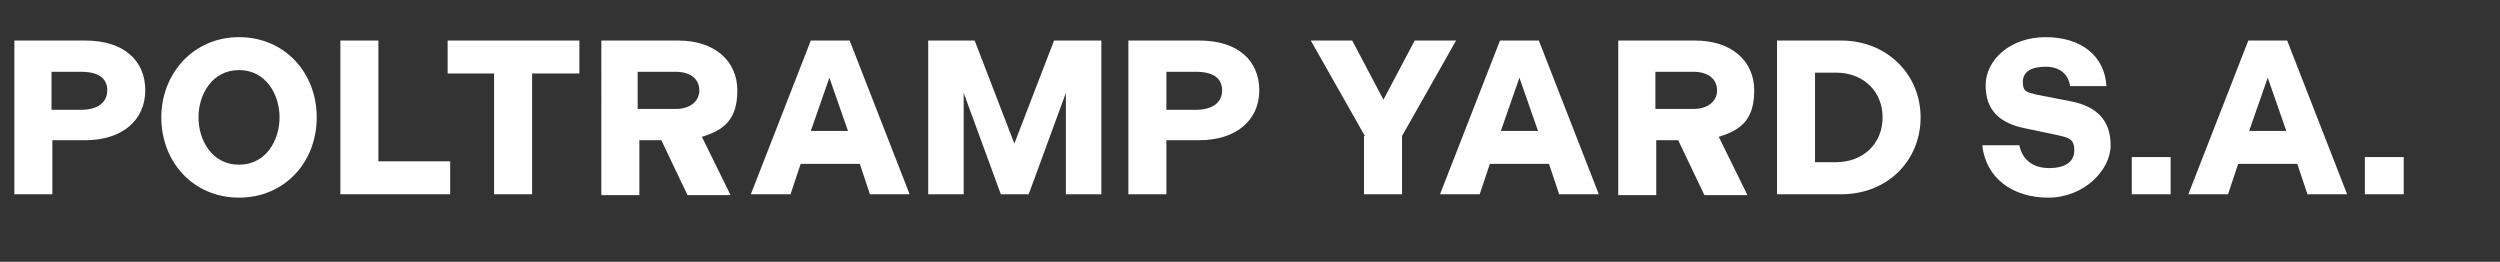 <svg xmlns="http://www.w3.org/2000/svg" id="Component_136_1" data-name="Component 136 1" viewBox="0 0 296 31"><rect x="0" y="0" width="296" height="31" fill="#333333" stroke="none"/><defs><style>      .cls-1 {        isolation: isolate;      }      .cls-2 {        fill: #fff;        stroke-width: 0px;      }    </style></defs><g id="POLTRAMP_YARD_S.A." data-name="POLTRAMP YARD S.A." class="cls-1"><g class="cls-1"><path class="cls-2" d="M1.7,4.8h8.4c4.6,0,7.1,2.4,7.1,5.9s-2.7,5.9-7.1,5.9h-3.9v6.4H1.7V4.8ZM9.6,13c2,0,3.1-.9,3.1-2.3s-1-2.2-3.1-2.2h-3.5v4.5h3.5Z"></path><path class="cls-2" d="M19.1,13.9c0-5.2,3.8-9.5,9.2-9.5s9.2,4.2,9.2,9.5-3.8,9.5-9.2,9.5-9.2-4.2-9.2-9.5ZM33.1,13.9c0-2.7-1.6-5.6-4.8-5.6s-4.8,2.9-4.8,5.6,1.6,5.6,4.8,5.6,4.8-2.9,4.8-5.6Z"></path><path class="cls-2" d="M40.3,4.8h4.5v14.3h8.5v3.9h-13V4.8Z"></path><path class="cls-2" d="M58.6,8.7h-5.6v-3.9h15.6v3.9h-5.6v14.3h-4.5v-14.3Z"></path><path class="cls-2" d="M71.1,4.8h9.2c4.3,0,7,2.4,7,5.9s-1.6,4.7-4.2,5.5l3.4,6.9h-5.1l-3.1-6.5h-2.6v6.5h-4.5V4.8ZM80,12.9c1.7,0,2.8-.9,2.8-2.2s-1-2.2-2.8-2.2h-4.5v4.4h4.5Z"></path><path class="cls-2" d="M95.9,4.8h4.7l7.1,18.2h-4.7l-1.2-3.6h-7l-1.2,3.6h-4.7l7.1-18.2ZM100.4,15.5l-2.2-6.3-2.2,6.3h4.3Z"></path><path class="cls-2" d="M109.8,4.8h5.6l4.7,12.2,4.7-12.2h5.6v18.2h-4.2v-12l-4.4,12h-3.3l-4.4-12v12h-4.2V4.8Z"></path><path class="cls-2" d="M133.6,4.8h8.4c4.6,0,7.1,2.4,7.1,5.9s-2.7,5.9-7.1,5.9h-3.9v6.4h-4.5V4.8ZM141.6,13c2,0,3.1-.9,3.1-2.3s-1-2.2-3.1-2.2h-3.5v4.5h3.5Z"></path><path class="cls-2" d="M161.6,16.1l-6.4-11.3h4.9l3.7,7,3.7-7h4.9l-6.4,11.3v6.9h-4.5v-6.9Z"></path><path class="cls-2" d="M177.5,4.8h4.7l7.1,18.2h-4.7l-1.2-3.6h-7l-1.2,3.6h-4.7l7.1-18.2ZM182.1,15.5l-2.2-6.3-2.2,6.3h4.3Z"></path><path class="cls-2" d="M191.5,4.8h9.2c4.3,0,7,2.4,7,5.9s-1.6,4.7-4.2,5.5l3.4,6.9h-5.1l-3.1-6.5h-2.6v6.5h-4.5V4.8ZM200.5,12.9c1.7,0,2.8-.9,2.8-2.2s-1-2.2-2.8-2.2h-4.5v4.4h4.5Z"></path><path class="cls-2" d="M210.4,4.8h7.6c5.4,0,9.4,4,9.4,9.1s-3.9,9.1-9.4,9.1h-7.6V4.8ZM217.4,19.2c3.2,0,5.5-2.2,5.5-5.3s-2.3-5.3-5.5-5.3h-2.5v10.6h2.5Z"></path><path class="cls-2" d="M234.8,17.2h4.3c.3,1.6,1.5,2.7,3.5,2.7s3-.8,3-2.1-.6-1.5-2-1.8l-3.8-.8c-3-.6-4.7-2.1-4.7-5.1s2.9-5.7,7.1-5.7,7,2.2,7.2,5.8h-4.3c-.2-1.4-1.2-2.3-2.9-2.3s-2.7.6-2.7,1.8.5,1.2,1.6,1.5l4.1.8c3.1.6,4.7,2.3,4.7,5.2s-3.1,6.2-7.4,6.2-7.4-2.4-7.8-6.2Z"></path><path class="cls-2" d="M252.4,18.6h4.6v4.4h-4.6v-4.4Z"></path><path class="cls-2" d="M266.1,4.8h4.7l7.1,18.2h-4.7l-1.2-3.6h-7l-1.2,3.6h-4.7l7.1-18.2ZM270.7,15.5l-2.2-6.3-2.2,6.3h4.3Z"></path><path class="cls-2" d="M280,18.6h4.6v4.4h-4.6v-4.4Z"></path></g></g></svg>